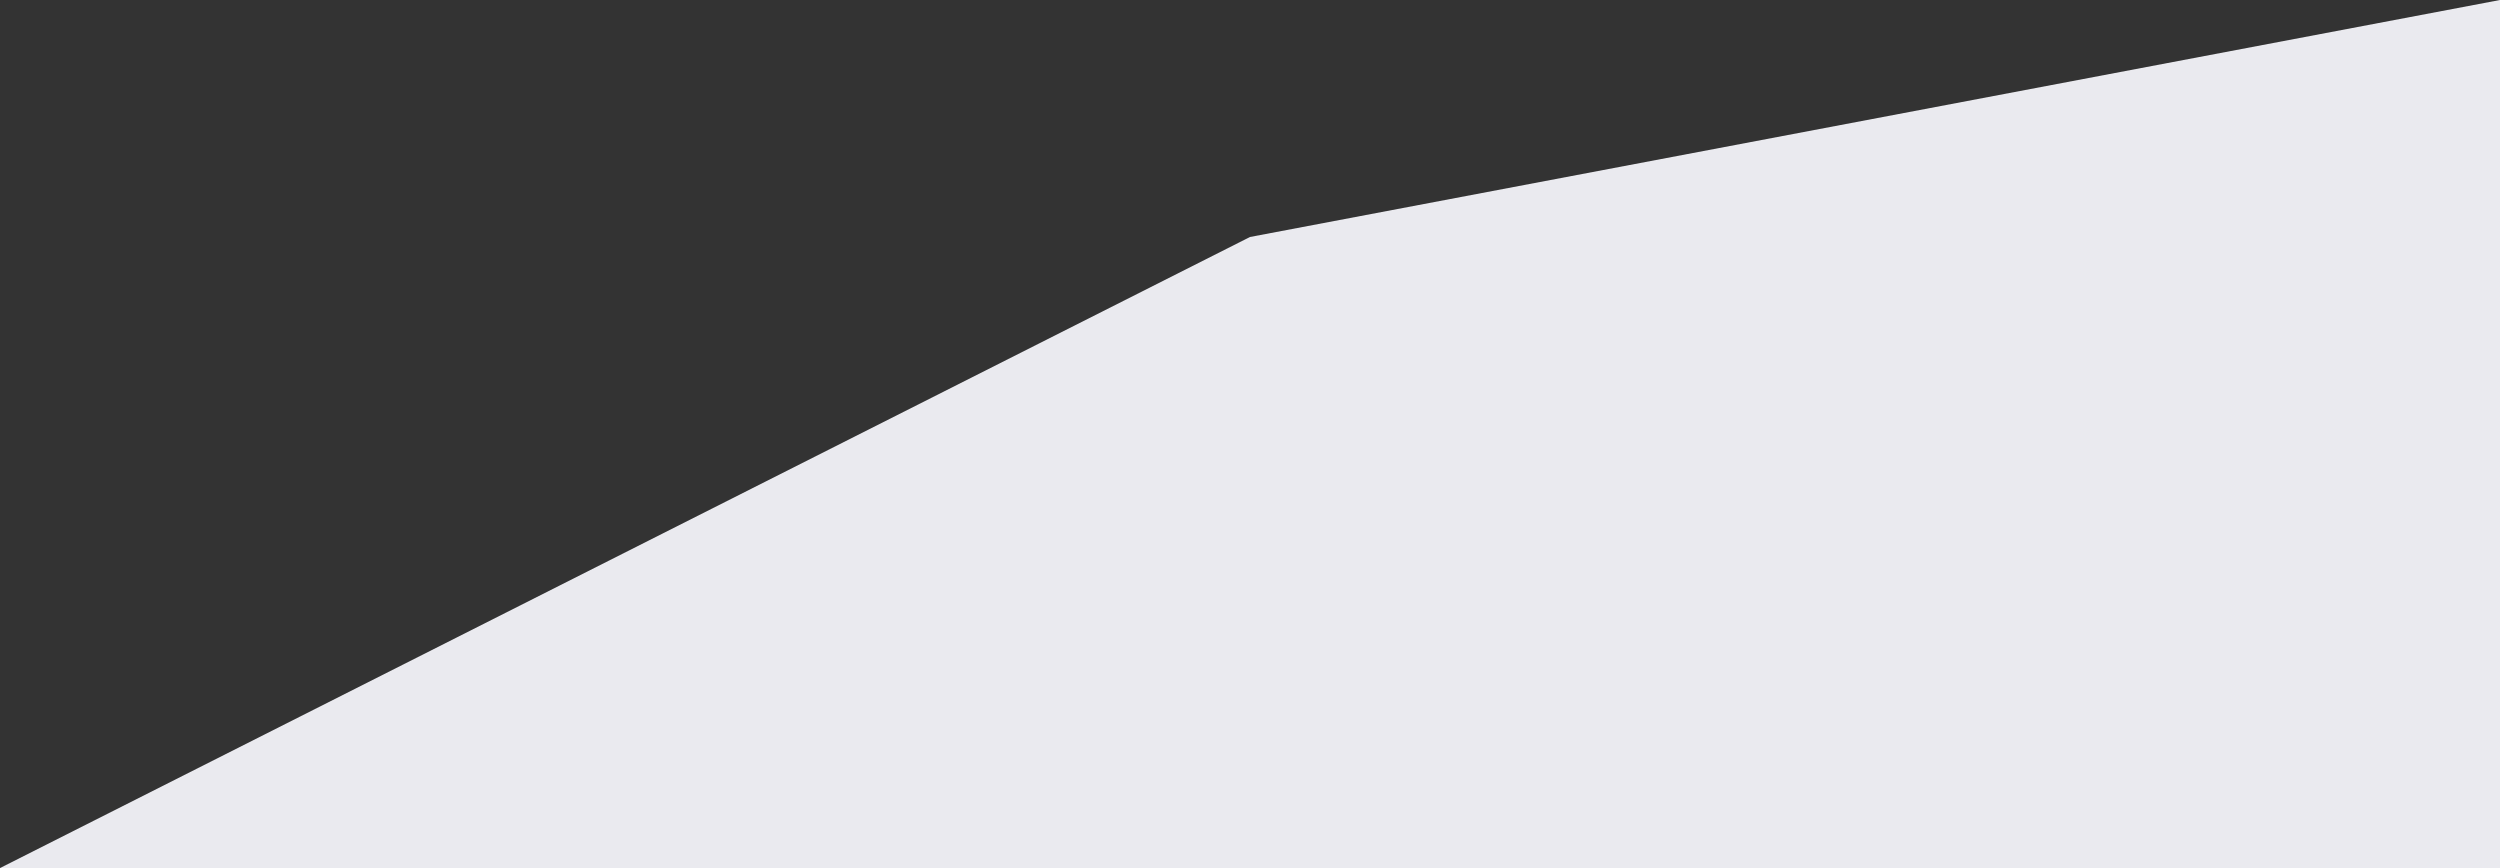 <?xml version="1.0" encoding="UTF-8"?>
<svg width="1440px" height="500px" viewBox="0 0 1440 500" version="1.1" xmlns="http://www.w3.org/2000/svg" xmlns:xlink="http://www.w3.org/1999/xlink">
    <rect x="0" y="0" width="1440" height="500" fill="#333333" stroke="none"/>
    <!-- Generator: sketchtool 52.5 (67469) - http://www.bohemiancoding.com/sketch -->
    <title>46B554FE-C6D7-4EDA-8404-6FD5EDDB6F76</title>
    <desc>Created with sketchtool.</desc>
    <g id="Web-Pages" stroke="none" stroke-width="1" fill="none" fill-rule="evenodd">
        <g id="Discovery-Woodworking" transform="translate(0, -4416)" fill="#EAEAEF">
            <g id="Section-7" transform="translate(0, 4416)">
                <g id="Cast-Shadows/SHDW-04-BR-500px">
                    <polygon points="1440 5.68434189e-14 720 136.5 4.54747351e-13 500 1440 500"></polygon>
                </g>
            </g>
        </g>
    </g>
</svg>